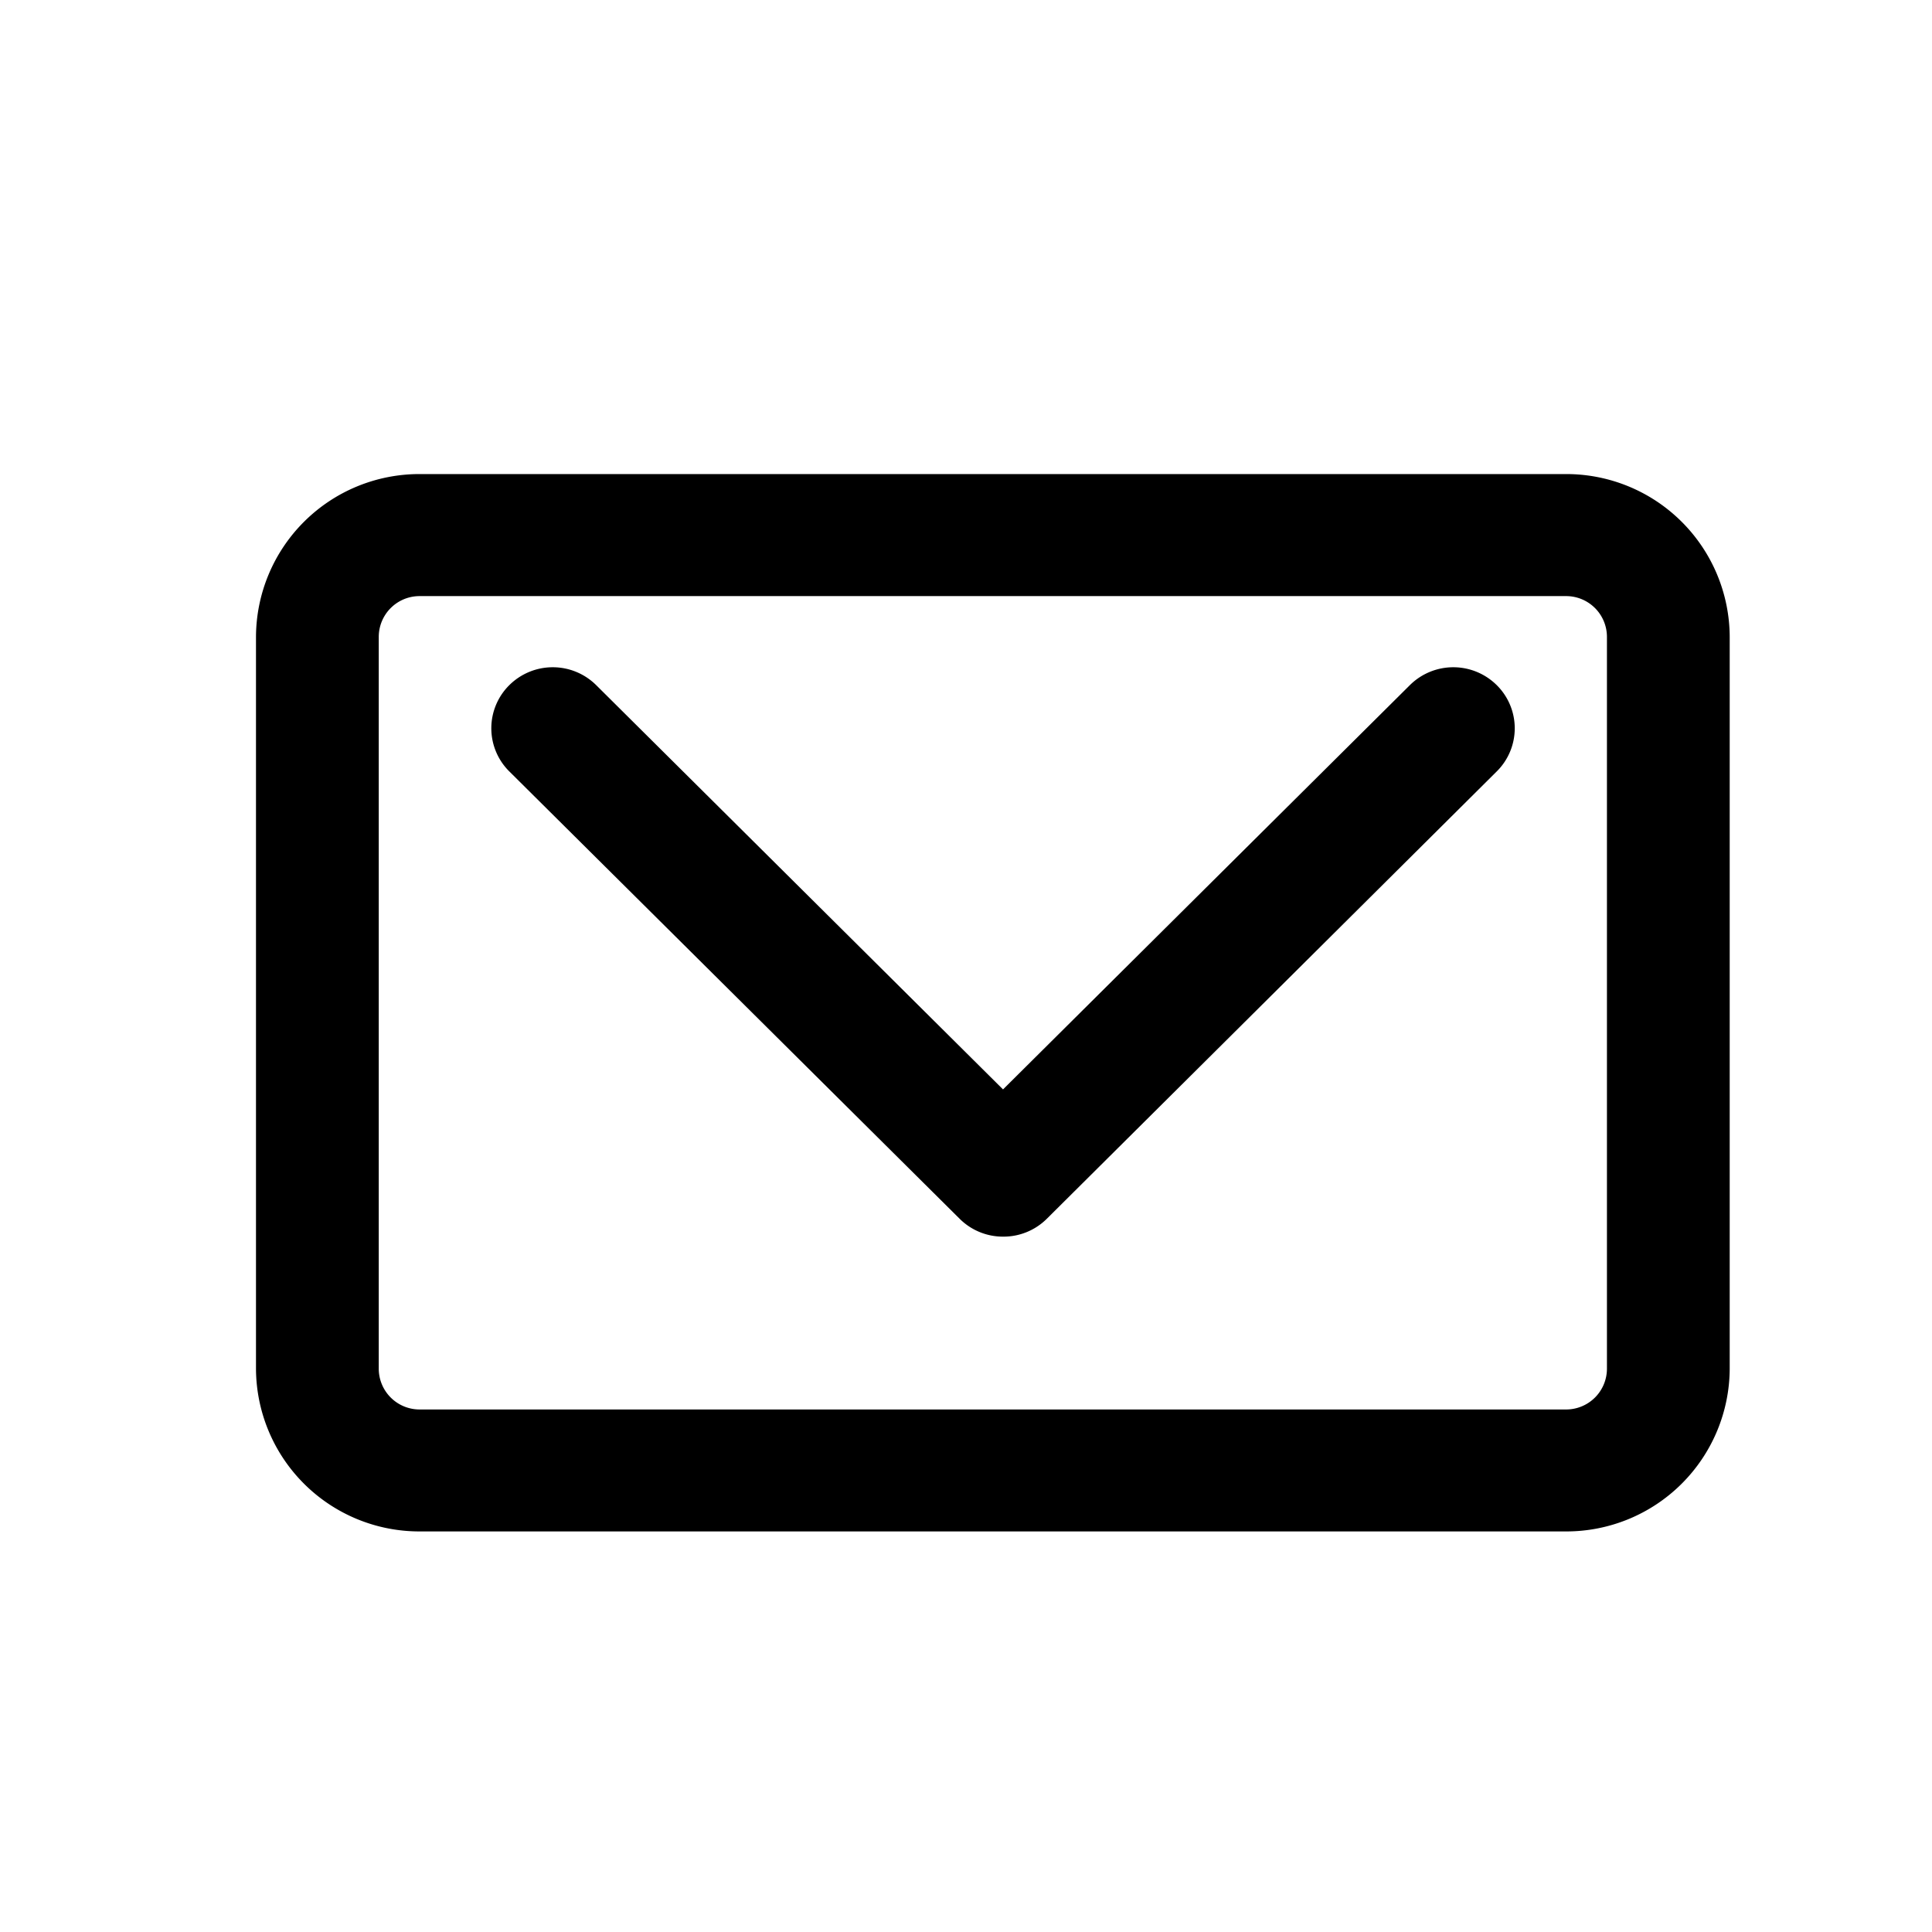 <svg xmlns="http://www.w3.org/2000/svg" width="24" height="24" viewBox="0 0 24 24">
    <g transform="translate(-140 -6147)">
        <rect width="24" height="24" transform="translate(140 6147)" fill="#fff" opacity="0" />
        <g transform="translate(129.18 6126.889)">
            <path d="M30.273,39.135H16.034A2.03,2.03,0,0,1,14,37.115V28.021A2.03,2.03,0,0,1,16.034,26H30.273a2.03,2.03,0,0,1,2.034,2.021v9.094A2.03,2.03,0,0,1,30.273,39.135ZM16.034,27.516a.507.507,0,0,0-.509.505v9.094a.507.507,0,0,0,.509.505H30.273a.507.507,0,0,0,.509-.505V28.021a.507.507,0,0,0-.509-.505Z" />
            <path d="M31.856,42.573a.762.762,0,0,1-.539-.222l-5.594-5.557a.754.754,0,0,1,0-1.072.766.766,0,0,1,1.079,0l5.054,5.022,5.054-5.022a.766.766,0,0,1,1.079,0,.754.754,0,0,1,0,1.072L32.4,42.351A.763.763,0,0,1,31.856,42.573Z" transform="translate(-8.576 -7.1)" />
        </g>
    </g>
</svg>
  
